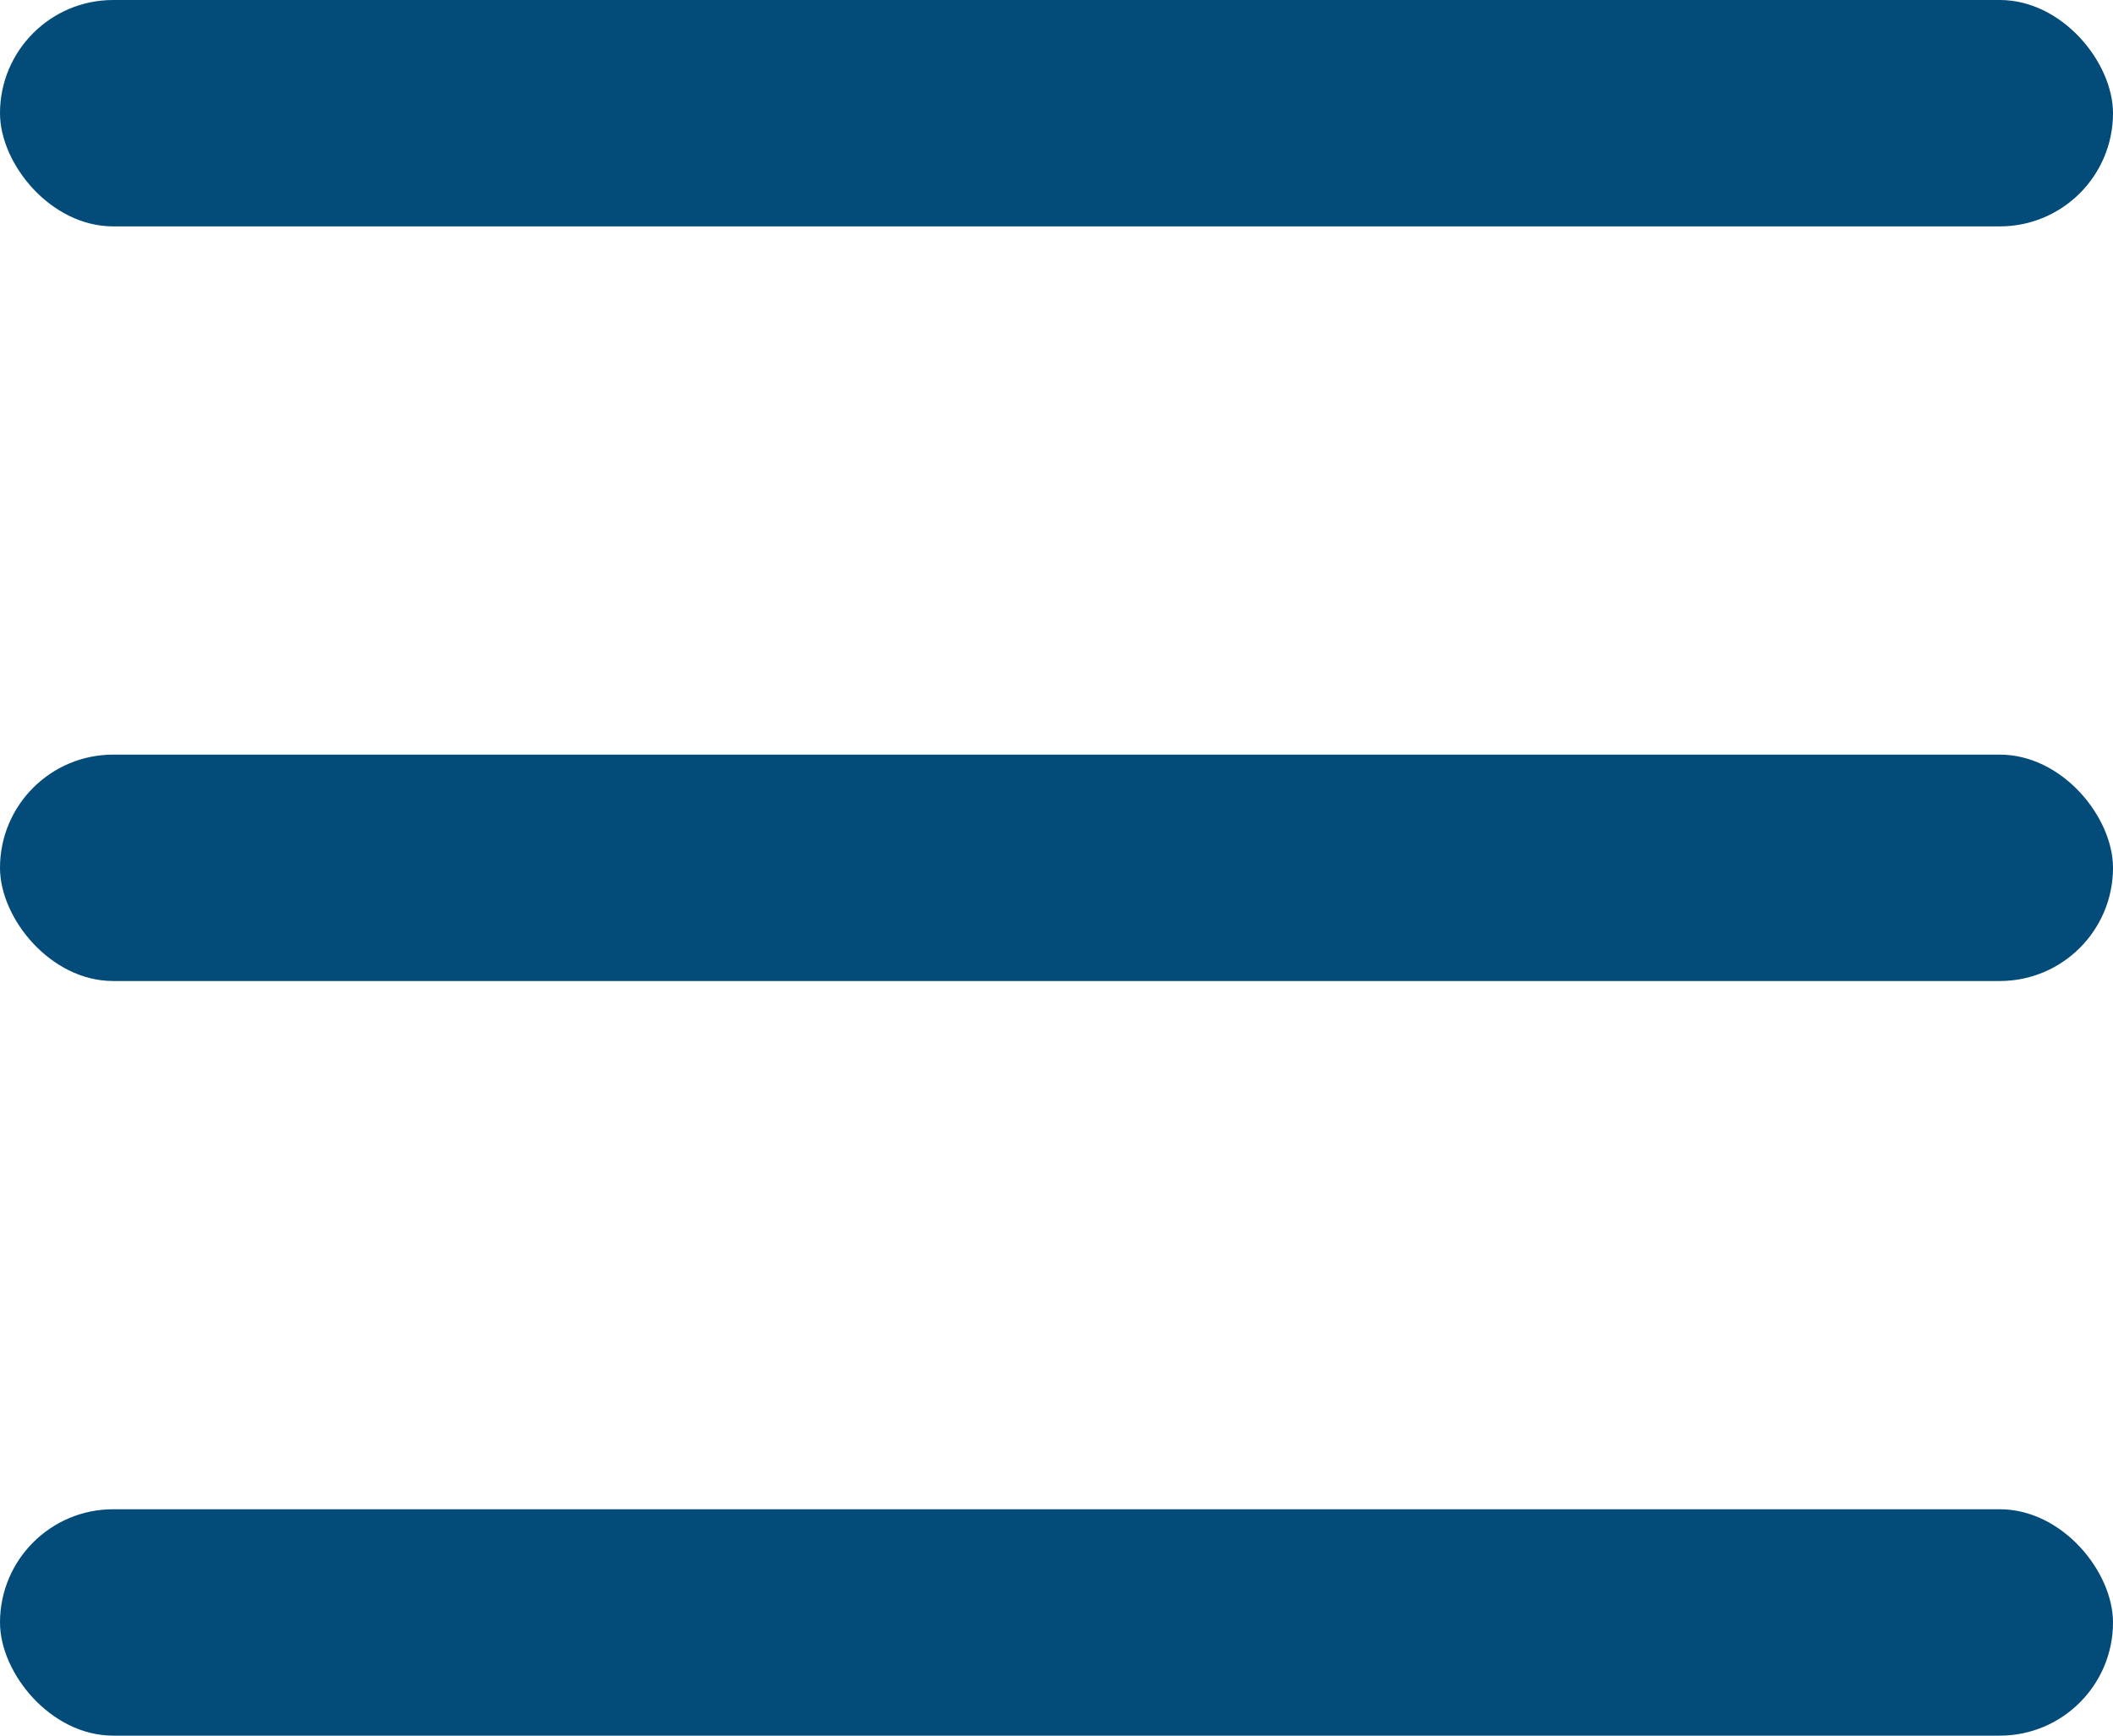 <svg width="28" height="23" viewBox="0 0 28 23" fill="none" xmlns="http://www.w3.org/2000/svg">
    <rect width="28" height="3" rx="1.5" fill="#034B79"/>
    <rect y="10" width="28" height="3" rx="1.5" fill="#034B79"/>
    <rect y="20" width="28" height="3" rx="1.5" fill="#034B79"/>
</svg>
